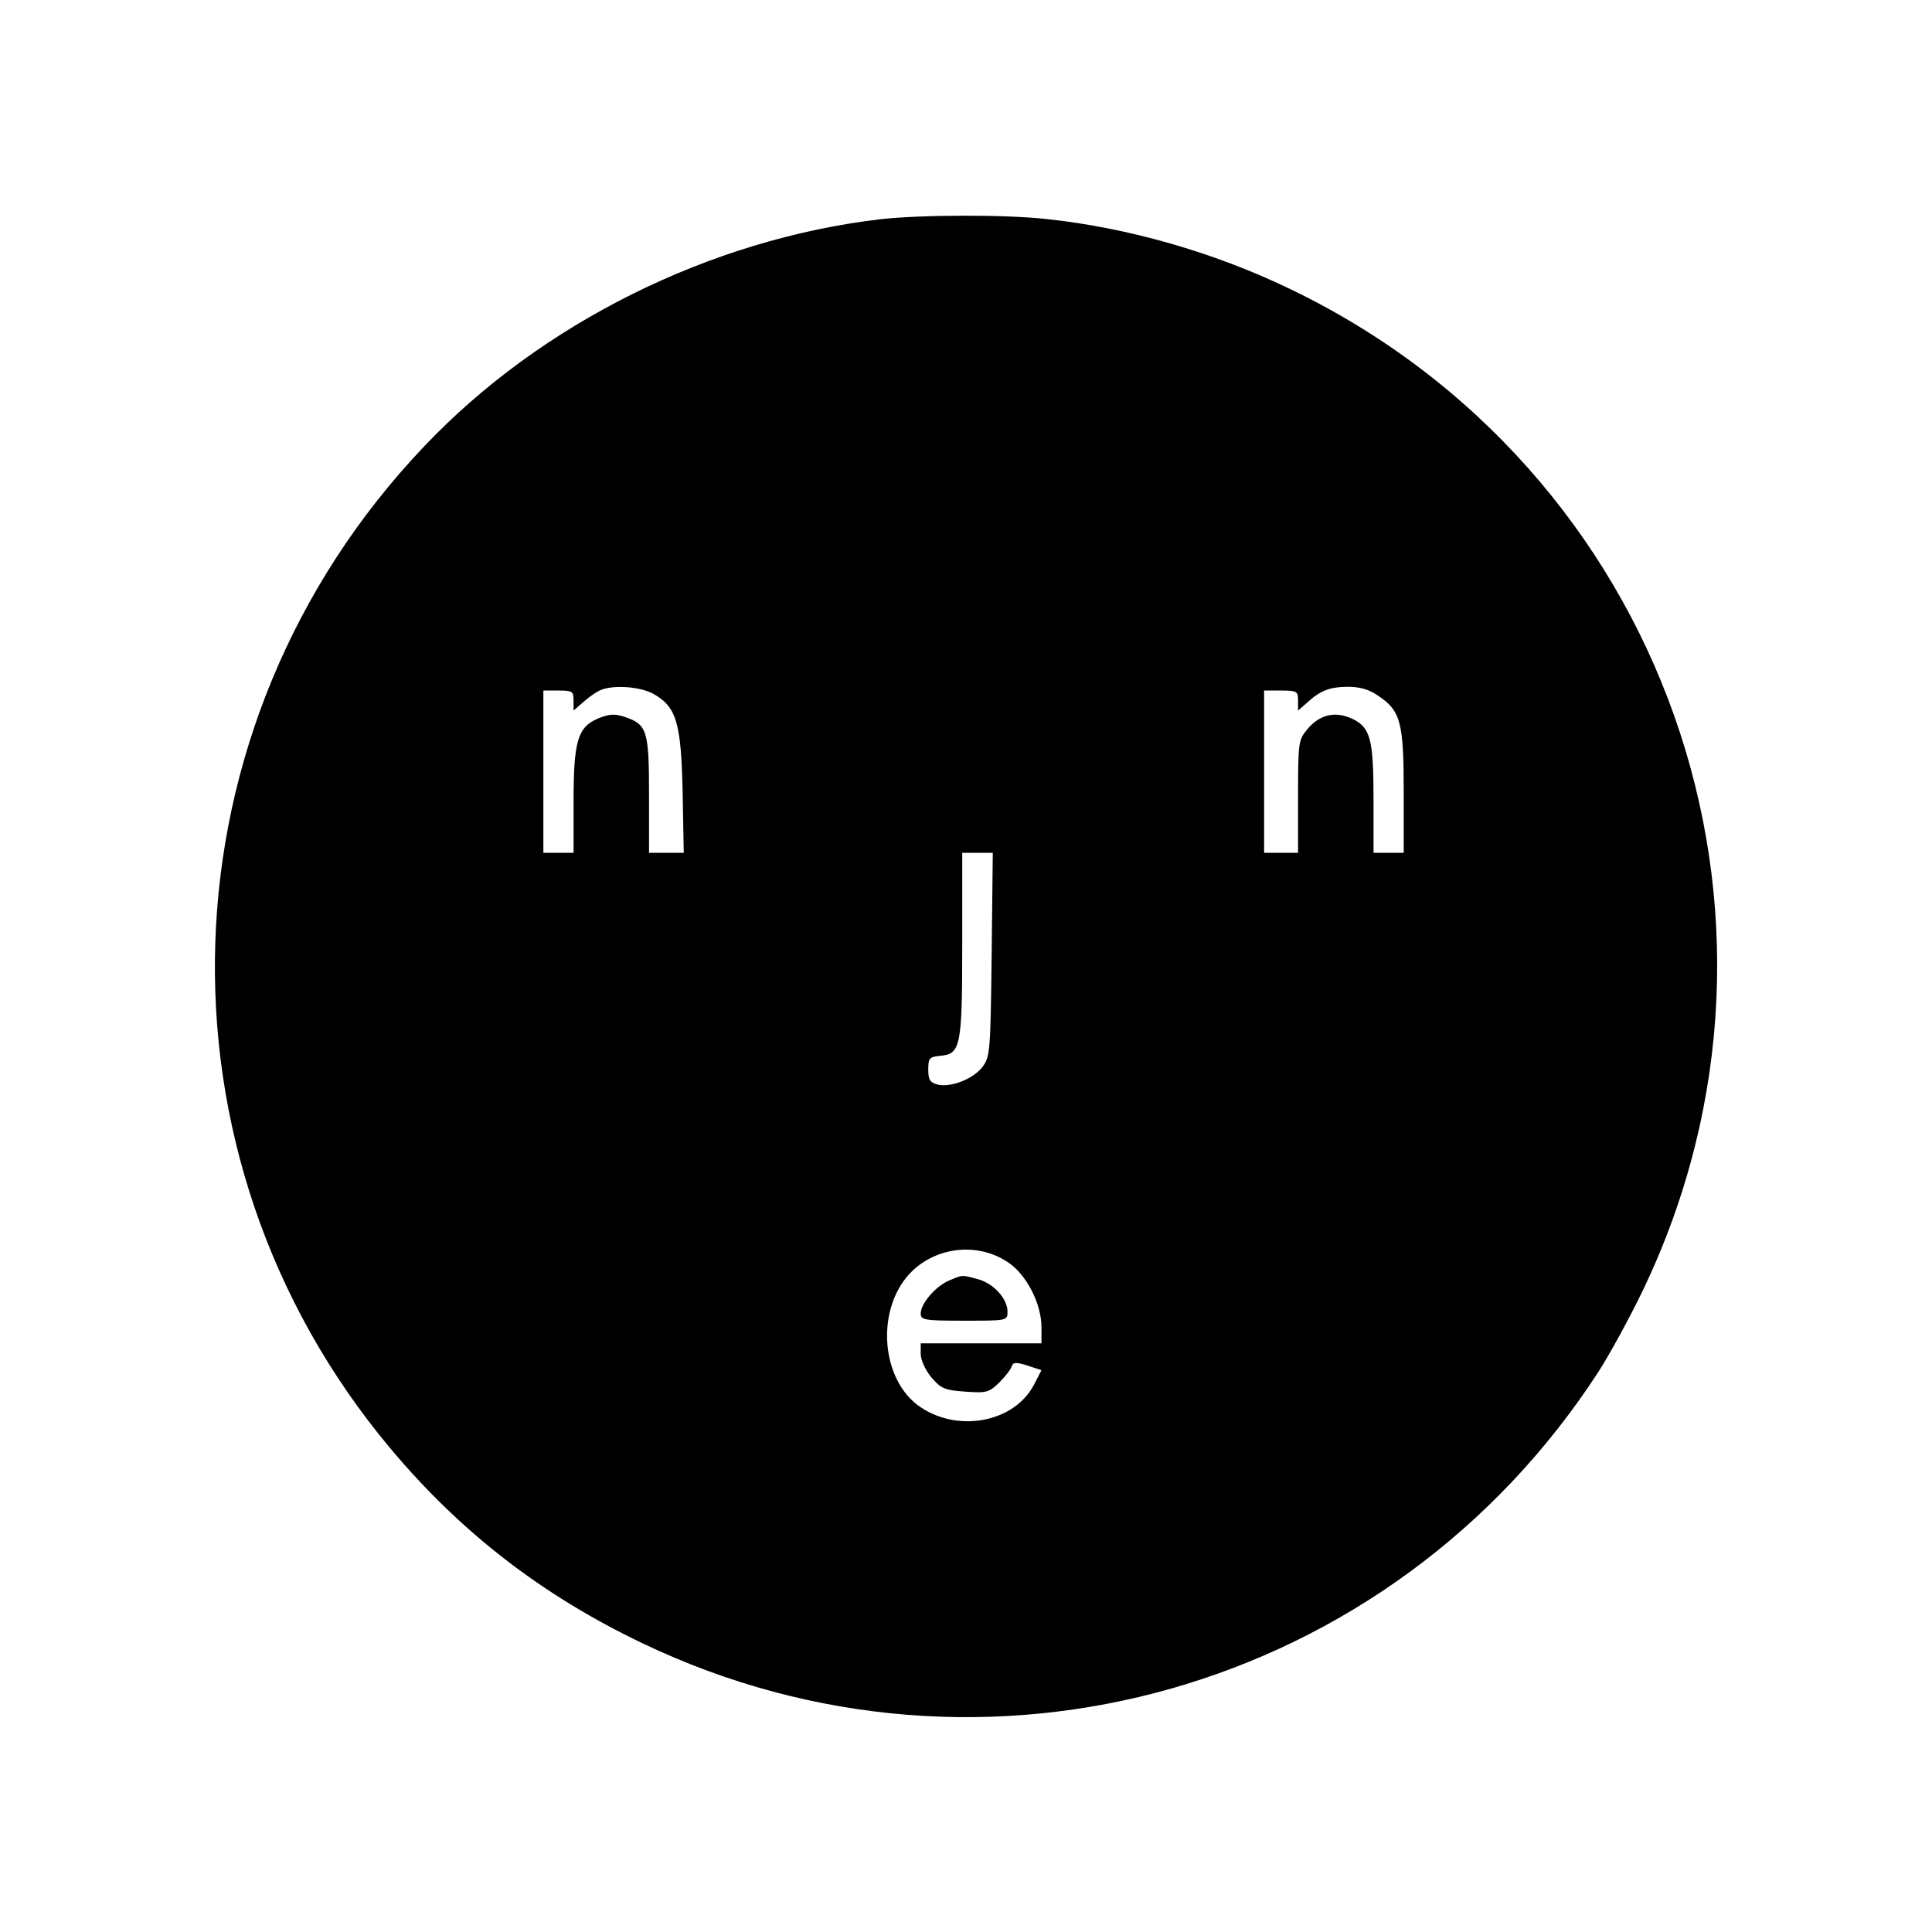 <?xml version="1.0" standalone="no"?>
<!DOCTYPE svg PUBLIC "-//W3C//DTD SVG 20010904//EN"
 "http://www.w3.org/TR/2001/REC-SVG-20010904/DTD/svg10.dtd">
<svg version="1.0" xmlns="http://www.w3.org/2000/svg"
 width="512pt" height="512pt" viewBox="0 0 512 512"
 preserveAspectRatio="xMidYMid meet">
<g transform="translate(0,512) scale(0.1,-0.1)"
fill="#000000" stroke="none">
<path d="M2333 4539 c-451 -53 -900 -276 -1209 -602 -704 -740 -742 -1877 -89
-2656 186 -222 402 -389 668 -516 905 -433 1983 -127 2532 718 31 48 85 147
120 220 475 994 56 2177 -940 2653 -200 96 -425 160 -637 183 -111 13 -339 12
-445 0z m-603 -1257 c62 -34 75 -75 79 -259 l3 -163 -46 0 -46 0 0 153 c0 171
-5 187 -64 207 -27 9 -42 8 -71 -4 -54 -23 -65 -59 -65 -221 l0 -135 -40 0
-40 0 0 215 0 215 40 0 c37 0 40 -2 40 -27 l0 -26 23 20 c12 11 31 25 42 31
31 18 107 14 145 -6z m1921 -5 c61 -40 69 -71 69 -254 l0 -163 -40 0 -40 0 0
139 c0 162 -8 193 -56 216 -45 21 -86 12 -119 -27 -24 -29 -25 -34 -25 -179
l0 -149 -45 0 -45 0 0 215 0 215 45 0 c42 0 45 -2 45 -27 l0 -26 23 20 c36 33
59 42 108 43 32 0 57 -7 80 -23z m-1023 -686 c-3 -256 -4 -271 -24 -298 -24
-32 -84 -56 -120 -47 -19 5 -24 13 -24 39 0 31 3 34 32 37 54 5 58 24 58 296
l0 242 40 0 41 0 -3 -269z m43 -816 c49 -32 89 -110 89 -172 l0 -43 -160 0
-160 0 0 -28 c0 -16 12 -42 28 -62 26 -30 35 -34 90 -38 57 -4 63 -2 90 24 16
16 31 35 33 43 4 11 11 12 42 2 l37 -12 -19 -37 c-53 -104 -209 -131 -310 -55
-94 72 -108 242 -28 339 65 78 183 96 268 39z"/>
<path d="M2514 1726 c-36 -16 -74 -61 -74 -87 0 -17 9 -19 115 -19 114 0 115
0 115 24 0 34 -36 74 -78 86 -45 12 -40 12 -78 -4z"/>
</g>
</svg>
